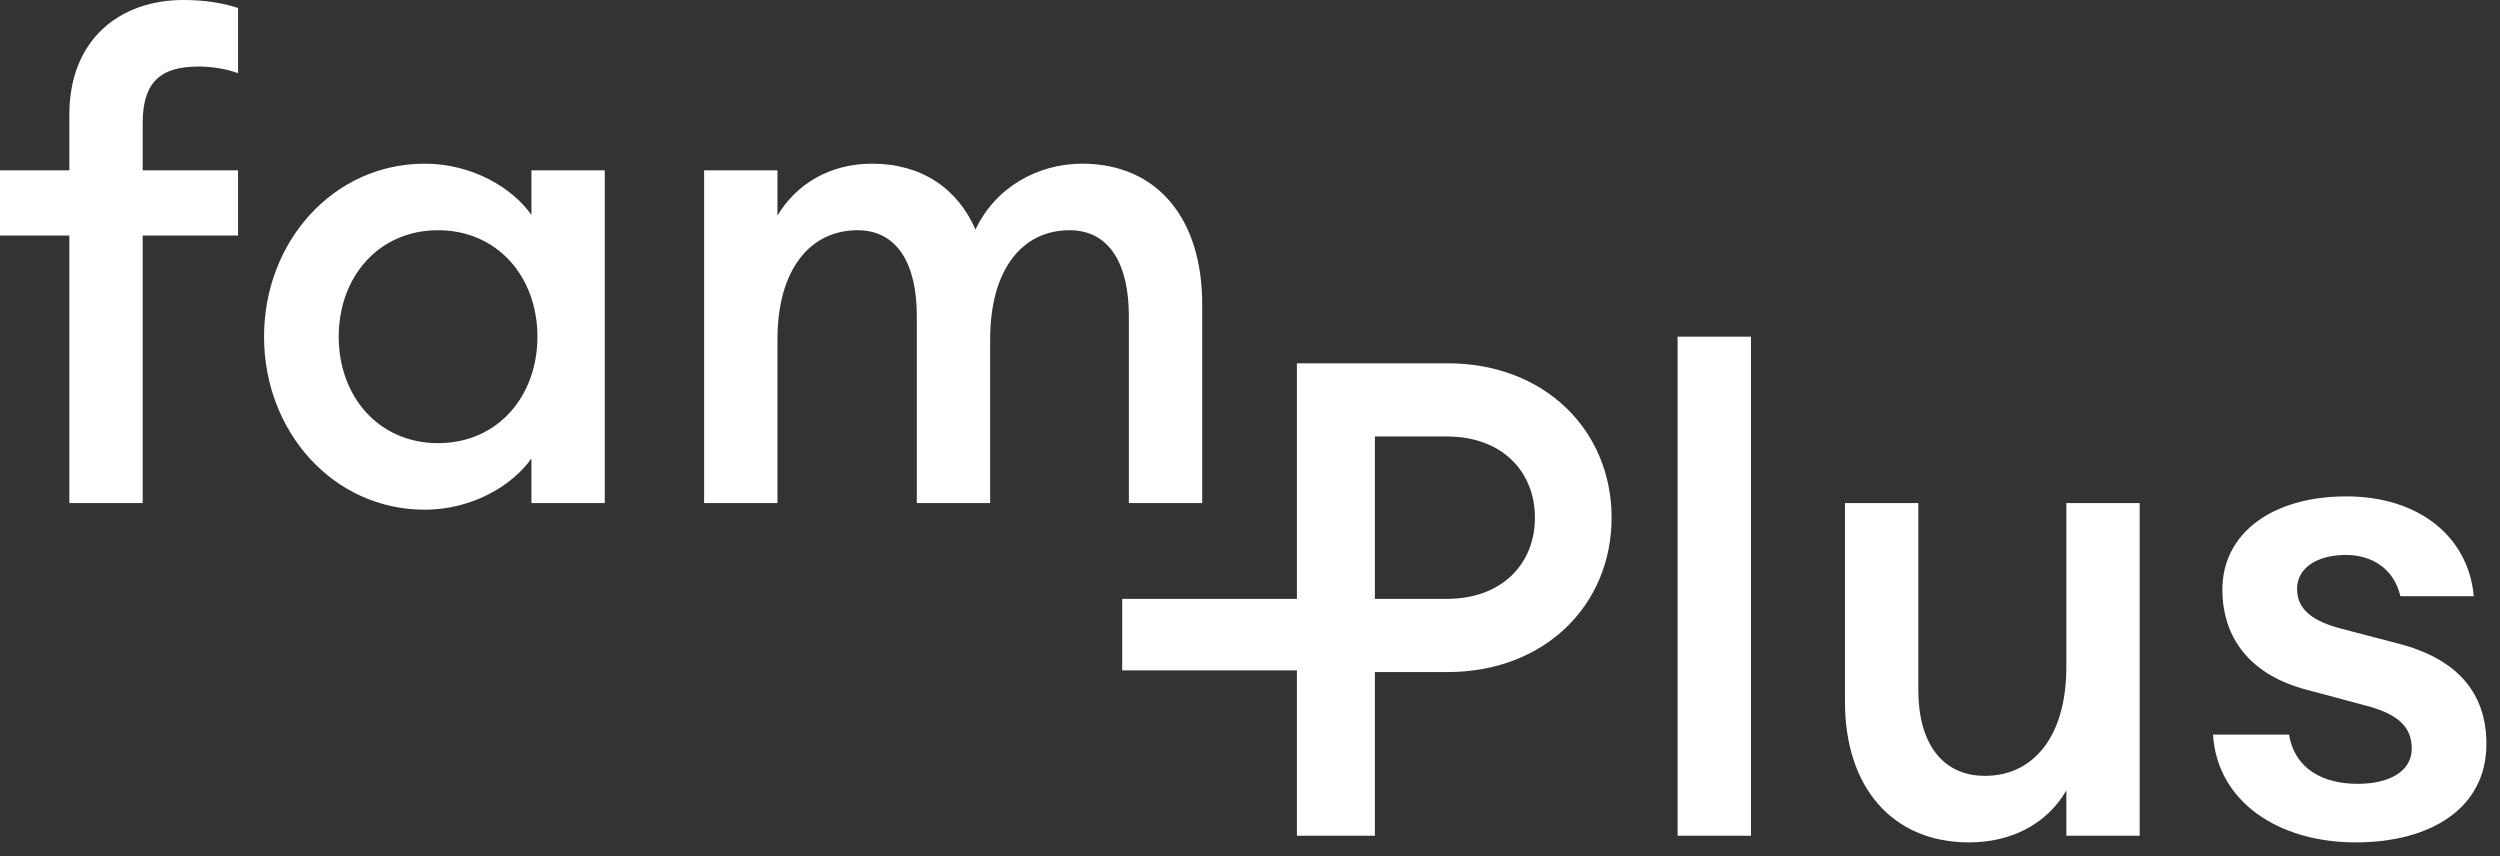 <?xml version="1.0" encoding="utf-8" ?>
<svg xmlns="http://www.w3.org/2000/svg" xmlns:xlink="http://www.w3.org/1999/xlink" width="184" height="63">
	<rect width="100%" height="100%" fill="#333333" stroke="none"/>
	<path fill="#ffffff" d="M141.188 37.024L141.188 50.785C141.188 54.703 142.955 57.103 146.096 57.103C149.58 57.103 152.083 54.311 152.083 49.071L152.083 37.024L157.481 37.024L157.481 61.51L152.083 61.51L152.083 58.18C150.66 60.629 148.059 62 144.918 62C139.275 62 135.79 57.935 135.79 51.667L135.79 37.024L141.188 37.024ZM172.695 36.534C177.995 36.534 181.675 39.472 182.068 43.88L176.67 43.88C176.179 41.823 174.559 40.844 172.645 40.844C170.584 40.844 169.063 41.774 169.063 43.341C169.063 44.908 170.29 45.741 172.351 46.28L176.473 47.357C180.89 48.483 183 51.03 183 54.752C183 59.502 178.878 62 173.382 62C167.64 62 163.174 58.964 162.88 54.066L168.474 54.066C168.916 56.711 171.124 57.69 173.529 57.69C175.884 57.69 177.504 56.76 177.504 55.095C177.504 53.43 176.424 52.499 173.872 51.863L169.848 50.785C165.628 49.708 163.567 46.965 163.567 43.39C163.567 39.276 167.198 36.534 172.695 36.534ZM106.542 26.739C113.707 26.739 118.614 31.686 118.614 38.101C118.614 44.517 113.707 49.463 106.542 49.463L101.192 49.463L101.192 61.51L95.451 61.51L95.451 49.34L82.593 49.34L82.593 44.076L95.451 44.076L95.451 26.739L106.542 26.739ZM128.871 24.78L128.871 61.51L123.472 61.51L123.472 24.78L128.871 24.78ZM106.493 32.126L101.192 32.126L101.192 44.076L106.493 44.076C110.566 44.076 112.97 41.48 112.97 38.101C112.97 34.722 110.566 32.126 106.493 32.126ZM31.261 12.047C34.794 12.047 37.739 13.859 39.113 15.818L39.113 12.537L44.511 12.537L44.511 37.024L39.113 37.024L39.113 33.743C37.739 35.701 34.794 37.514 31.261 37.514C24.537 37.514 19.434 31.784 19.434 24.78C19.434 17.777 24.537 12.047 31.261 12.047ZM79.649 12.047C85.194 12.047 88.482 16.112 88.482 22.381L88.482 37.024L83.084 37.024L83.084 23.262C83.084 19.442 81.661 16.945 78.716 16.945C75.232 16.945 72.876 19.834 72.876 24.976L72.876 37.024L67.478 37.024L67.478 23.262C67.478 19.442 66.055 16.945 63.11 16.945C59.626 16.945 57.221 19.834 57.221 24.976L57.221 37.024L51.823 37.024L51.823 12.537L57.221 12.537L57.221 15.867C58.595 13.566 61.049 12.047 64.19 12.047C67.821 12.047 70.472 13.859 71.797 16.896C73.269 13.761 76.41 12.047 79.649 12.047ZM13.496 -7.1054274e-15C15.164 -7.1054274e-15 16.489 0.245 17.52 0.588L17.52 5.387C16.735 5.093 15.655 4.897 14.624 4.897C11.827 4.897 10.502 6.024 10.502 9.06L10.502 12.537L17.52 12.537L17.52 17.337L10.502 17.337L10.502 37.024L5.104 37.024L5.104 17.337L-2.1316282e-14 17.337L-2.1316282e-14 12.537L5.104 12.537L5.104 8.423C5.104 2.938 8.784 -7.1054274e-15 13.496 -7.1054274e-15ZM32.242 16.945C27.875 16.945 24.93 20.373 24.93 24.78C24.93 29.188 27.875 32.616 32.242 32.616C36.61 32.616 39.554 29.188 39.554 24.78C39.554 20.373 36.61 16.945 32.242 16.945Z" fill-rule="evenodd"/>
</svg>
